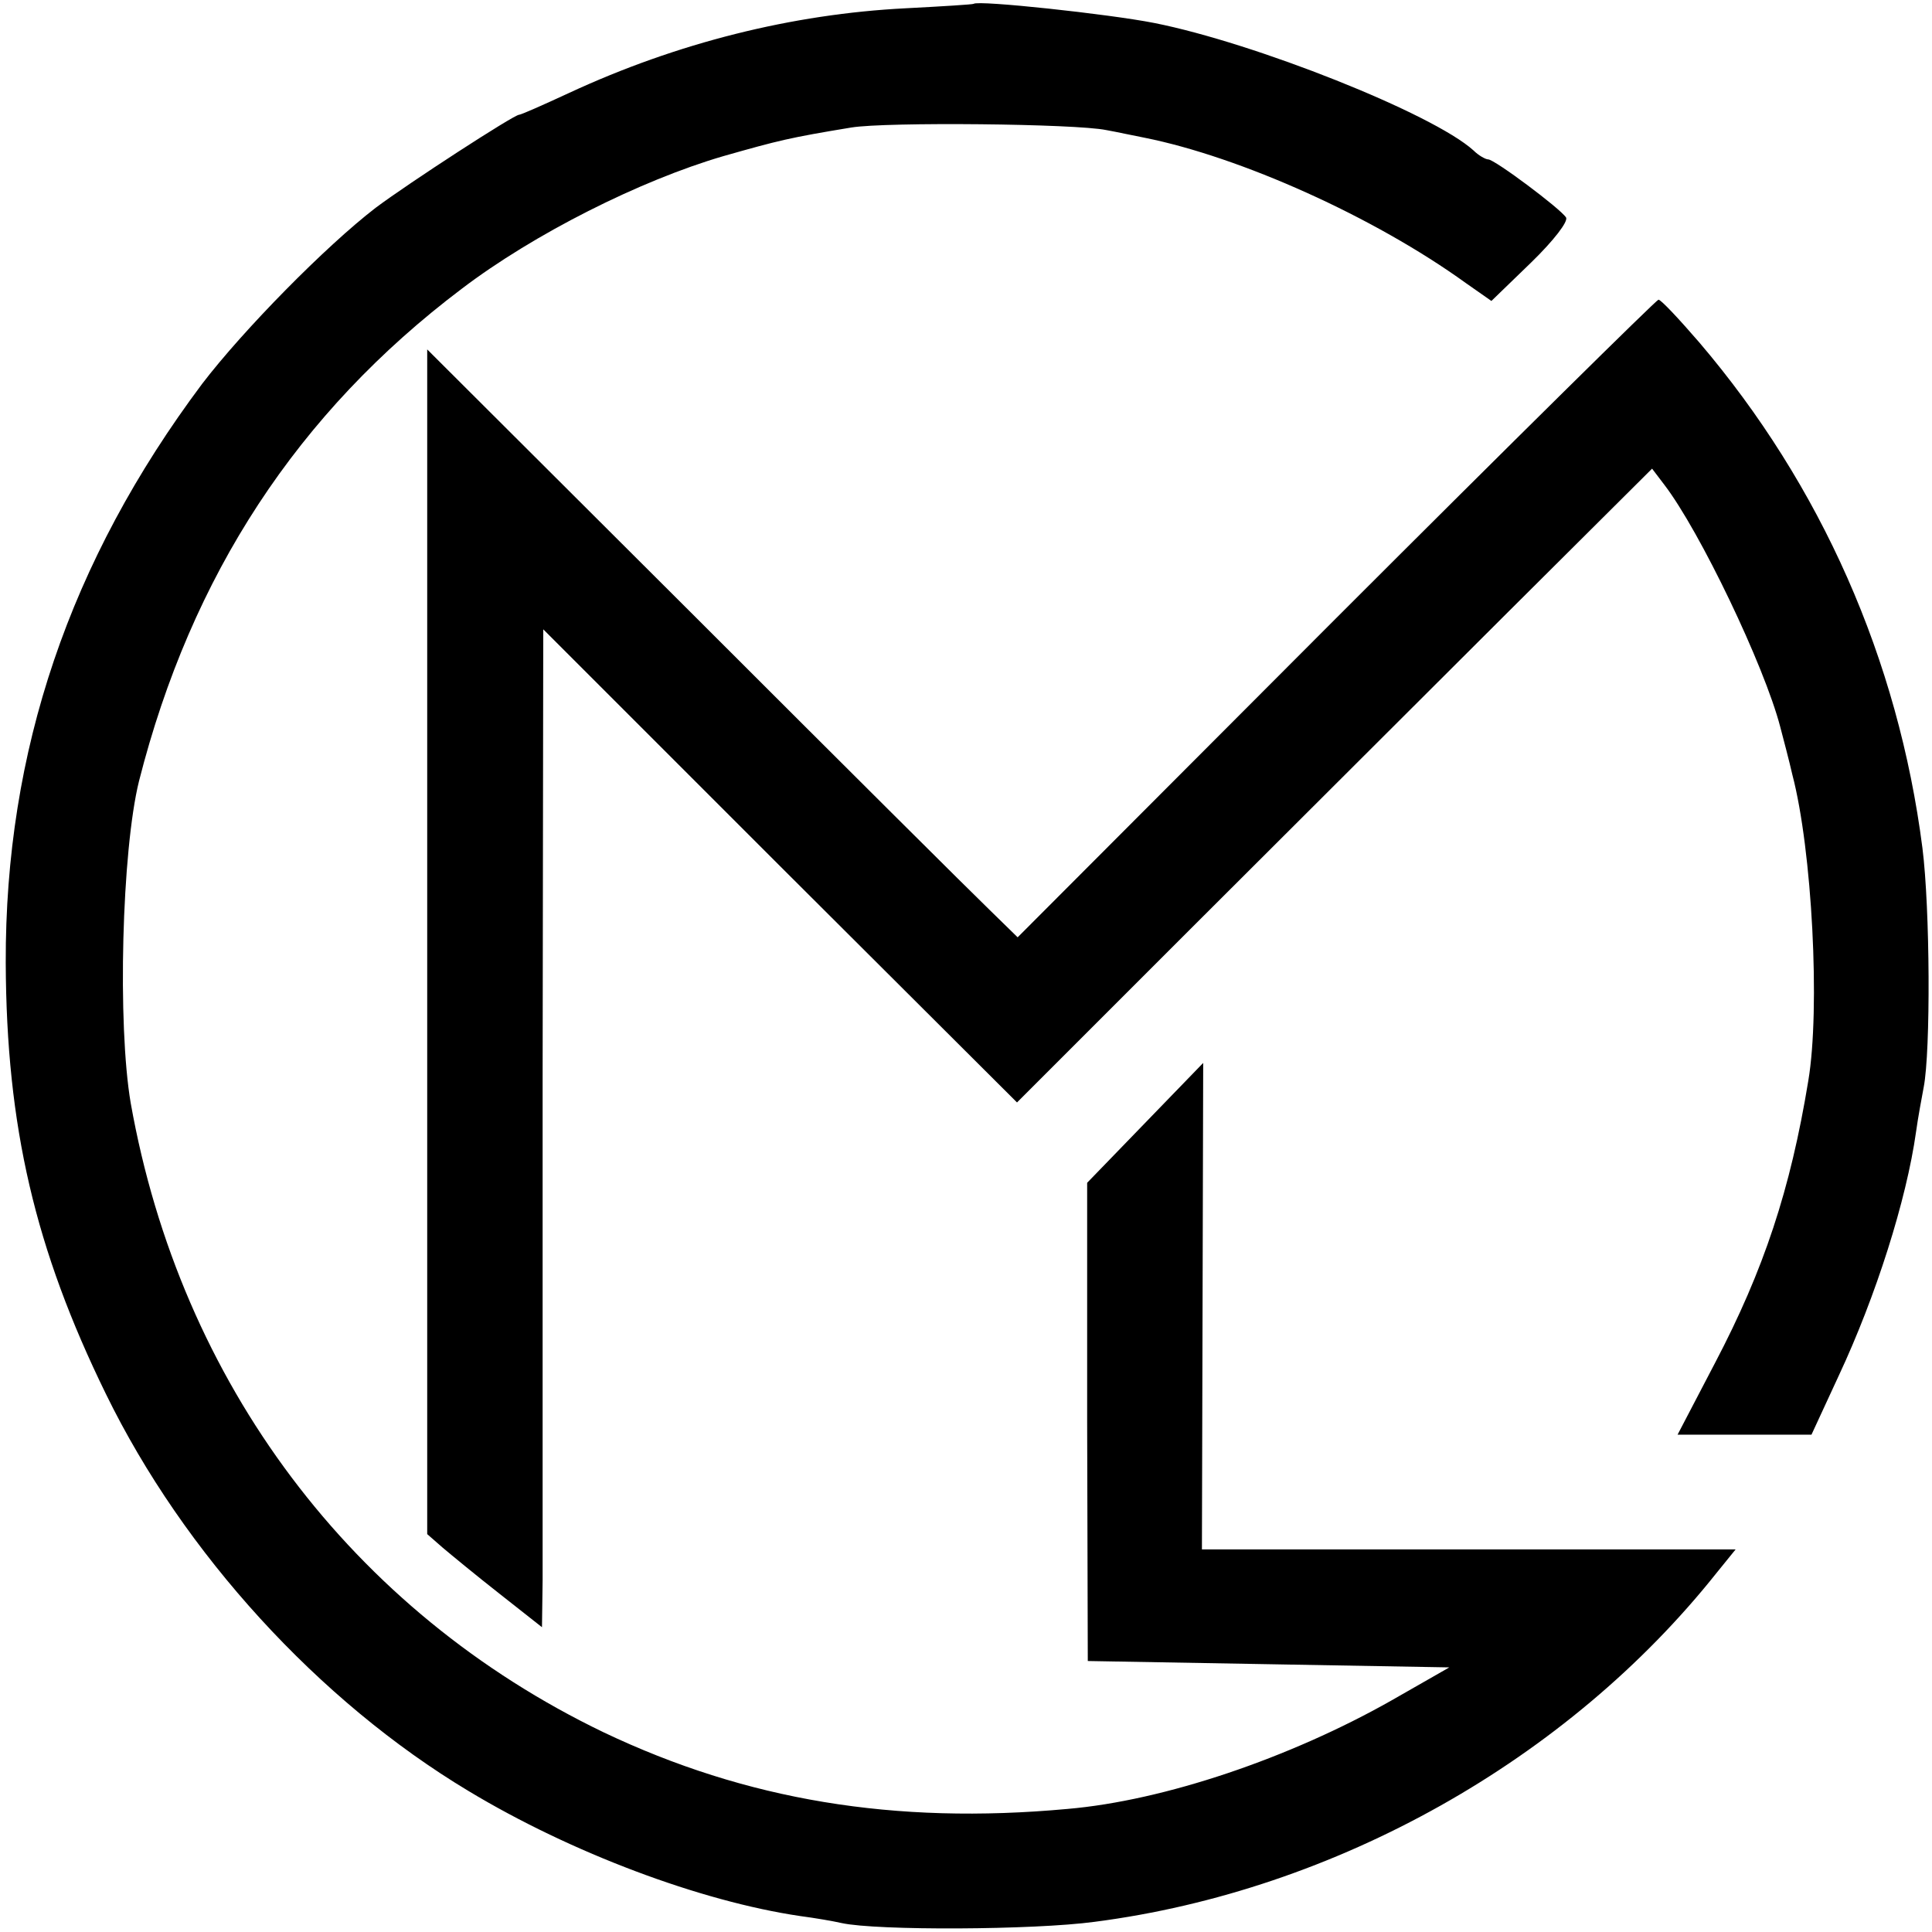 <?xml version="1.0" standalone="no"?>
<!DOCTYPE svg PUBLIC "-//W3C//DTD SVG 20010904//EN"
 "http://www.w3.org/TR/2001/REC-SVG-20010904/DTD/svg10.dtd">
<svg version="1.0" xmlns="http://www.w3.org/2000/svg"
 width="303pt" height="303pt" viewBox="0 0 303 303"
 preserveAspectRatio="xMidYMid meet">
<g transform="translate(0,303) scale(0.1,-0.1)"
fill="#000000" stroke="none">
<path d="M1527 3024 c-1 -1 -49 -4 -107 -7 -177 -9 -358 -54 -528 -133 -41
-19 -75 -34 -78 -34 -8 0 -173 -107 -225 -146 -78 -60 -207 -191 -272 -276
-208 -278 -309 -576 -308 -908 1 -257 46 -449 157 -676 122 -250 334 -482 569
-623 161 -97 364 -173 520 -196 23 -3 52 -8 65 -11 55 -12 301 -11 397 2 378
49 742 254 975 547 l30 37 -419 0 -418 0 1 381 1 382 -91 -94 -91 -94 0 -375
1 -375 283 -5 284 -5 -91 -52 c-159 -90 -356 -157 -508 -170 -272 -25 -504 14
-727 120 -395 190 -664 548 -742 987 -21 123 -14 396 13 505 82 323 249 578
506 772 113 86 280 170 410 208 88 25 104 29 201 45 55 9 352 6 400 -4 17 -3
44 -9 60 -12 150 -30 360 -124 504 -228 l40 -28 62 60 c36 35 59 65 55 71 -9
14 -112 91 -122 91 -4 0 -15 6 -23 14 -64 58 -344 169 -501 200 -71 14 -276
36 -283 30z"/>
<path d="M2095 2060 l-499 -500 -44 43 c-24 23 -232 230 -463 461 l-419 418 0
-929 0 -929 24 -21 c13 -11 53 -44 90 -73 l66 -52 1 74 c0 40 0 392 0 782 l1
709 371 -371 372 -371 272 272 c150 150 374 373 498 497 l226 225 19 -25 c56
-73 157 -284 182 -380 5 -19 14 -53 19 -75 31 -118 44 -367 25 -480 -28 -171
-70 -297 -146 -442 l-59 -113 105 0 105 0 43 93 c58 124 106 275 121 382 3 22
9 54 12 70 11 57 10 280 -2 375 -38 296 -159 569 -350 793 -32 37 -60 67 -64
67 -3 0 -231 -225 -506 -500z"/>
</g>
</svg>
